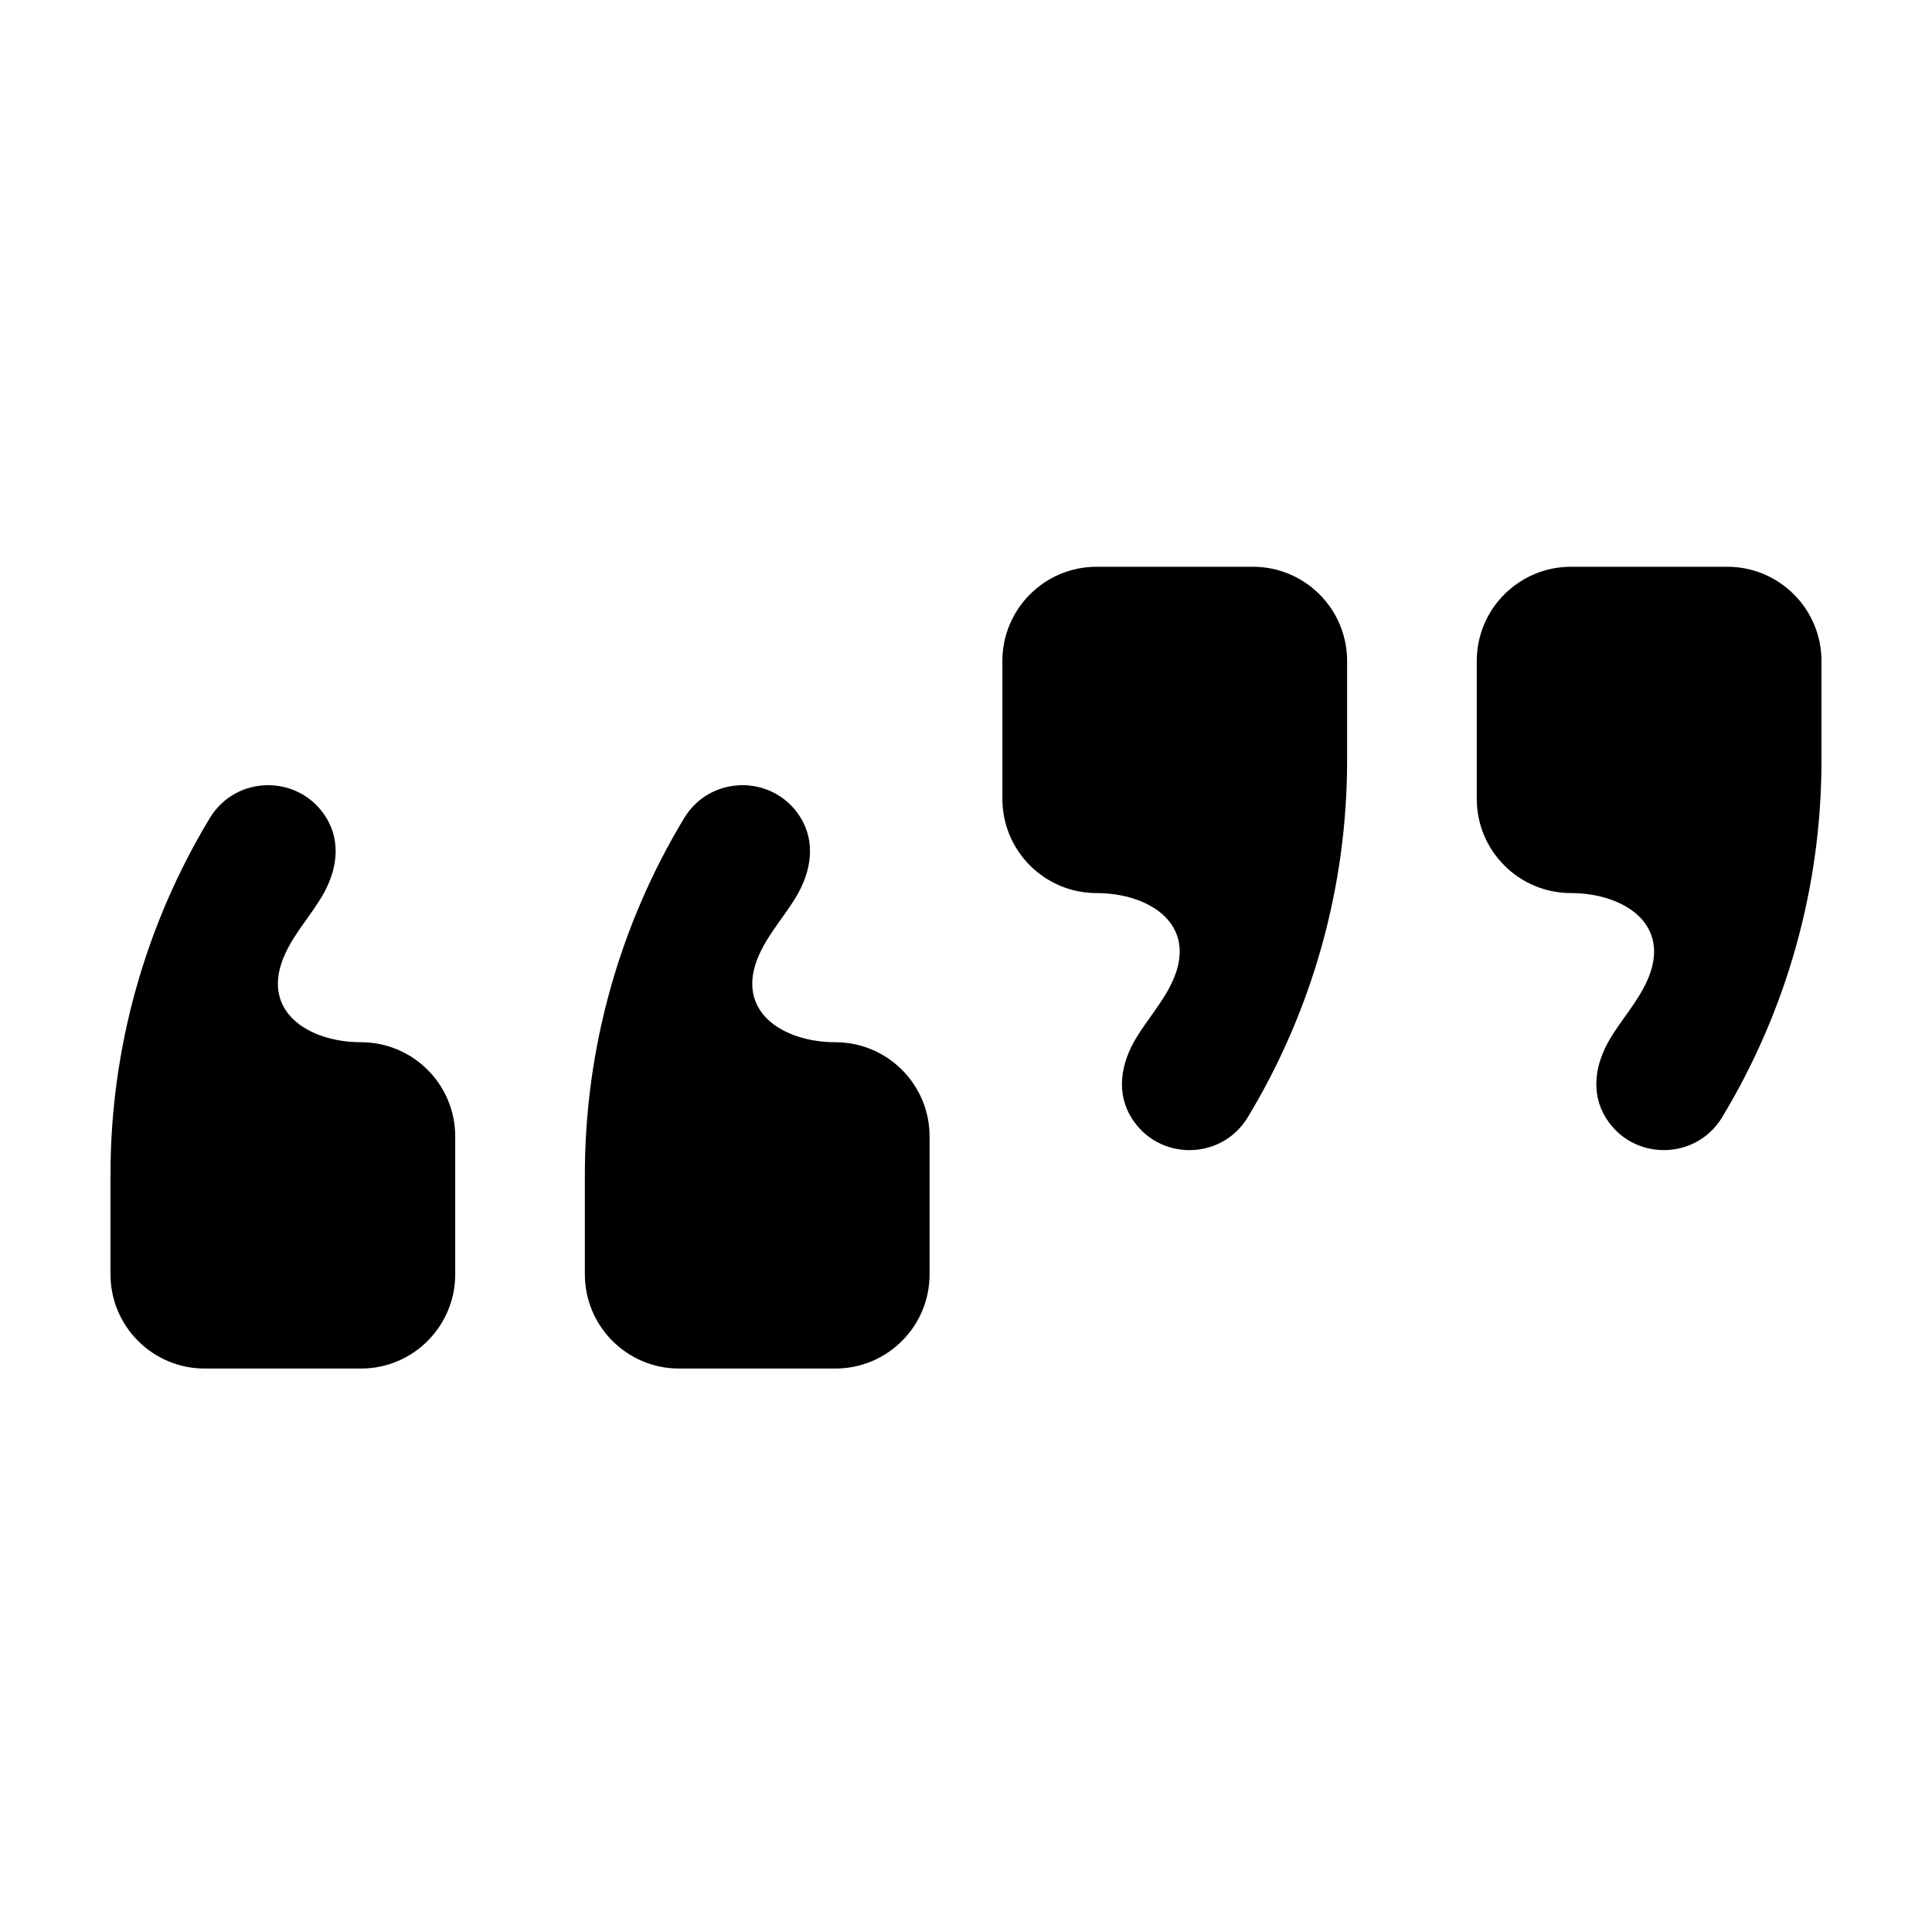 <?xml version="1.0" encoding="UTF-8"?>
<!-- Uploaded to: SVG Repo, www.svgrepo.com, Generator: SVG Repo Mixer Tools -->
<svg fill="#000000" width="800px" height="800px" version="1.1" viewBox="144 144 512 512" xmlns="http://www.w3.org/2000/svg">
 <path d="m409.64 319.17v36.531c0 13.793 11.184 24.977 24.977 24.977 13.801 0 27.105 8.168 20.082 23.445-2.516 5.481-6.664 10.023-9.746 15.199-3.887 6.535-5.258 14.289-1.047 21 7.117 11.348 23.672 11.285 30.699-0.121 17.266-28.535 26.391-61.254 26.391-94.609v-26.422c0-13.793-11.18-24.973-24.973-24.973h-41.406c-13.793 0-24.977 11.18-24.977 24.973m150.69-24.973h41.406c13.793 0 24.973 11.18 24.973 24.973v26.422c0 33.355-9.129 66.074-26.391 94.609-7.027 11.406-23.582 11.469-30.699 0.121-4.207-6.711-2.84-14.465 1.047-21 3.082-5.176 7.234-9.719 9.75-15.199 7.019-15.277-6.285-23.445-20.086-23.445-13.793 0-24.973-11.184-24.973-24.977v-36.531c0-13.793 11.18-24.973 24.973-24.973zm-169.98 187.51v-36.531c0-13.793-11.184-24.977-24.977-24.977-13.801 0-27.102-8.168-20.082-23.445 2.516-5.481 6.668-10.023 9.75-15.199 3.883-6.535 5.254-14.289 1.043-21-7.117-11.348-23.668-11.285-30.695 0.121-17.27 28.535-26.395 61.254-26.395 94.609v26.422c0 13.793 11.184 24.973 24.973 24.973h41.406c13.793 0 24.977-11.18 24.977-24.973zm-150.69 24.973h-41.406c-13.793 0-24.973-11.18-24.973-24.973v-26.422c0-33.355 9.129-66.074 26.391-94.609 7.027-11.406 23.582-11.469 30.699-0.121 4.211 6.711 2.84 14.465-1.047 21-3.082 5.176-7.231 9.719-9.746 15.199-7.023 15.277 6.281 23.445 20.082 23.445 13.793 0 24.977 11.184 24.977 24.977v36.531c0 13.793-11.184 24.973-24.977 24.973z" fill-rule="evenodd"/>
</svg>